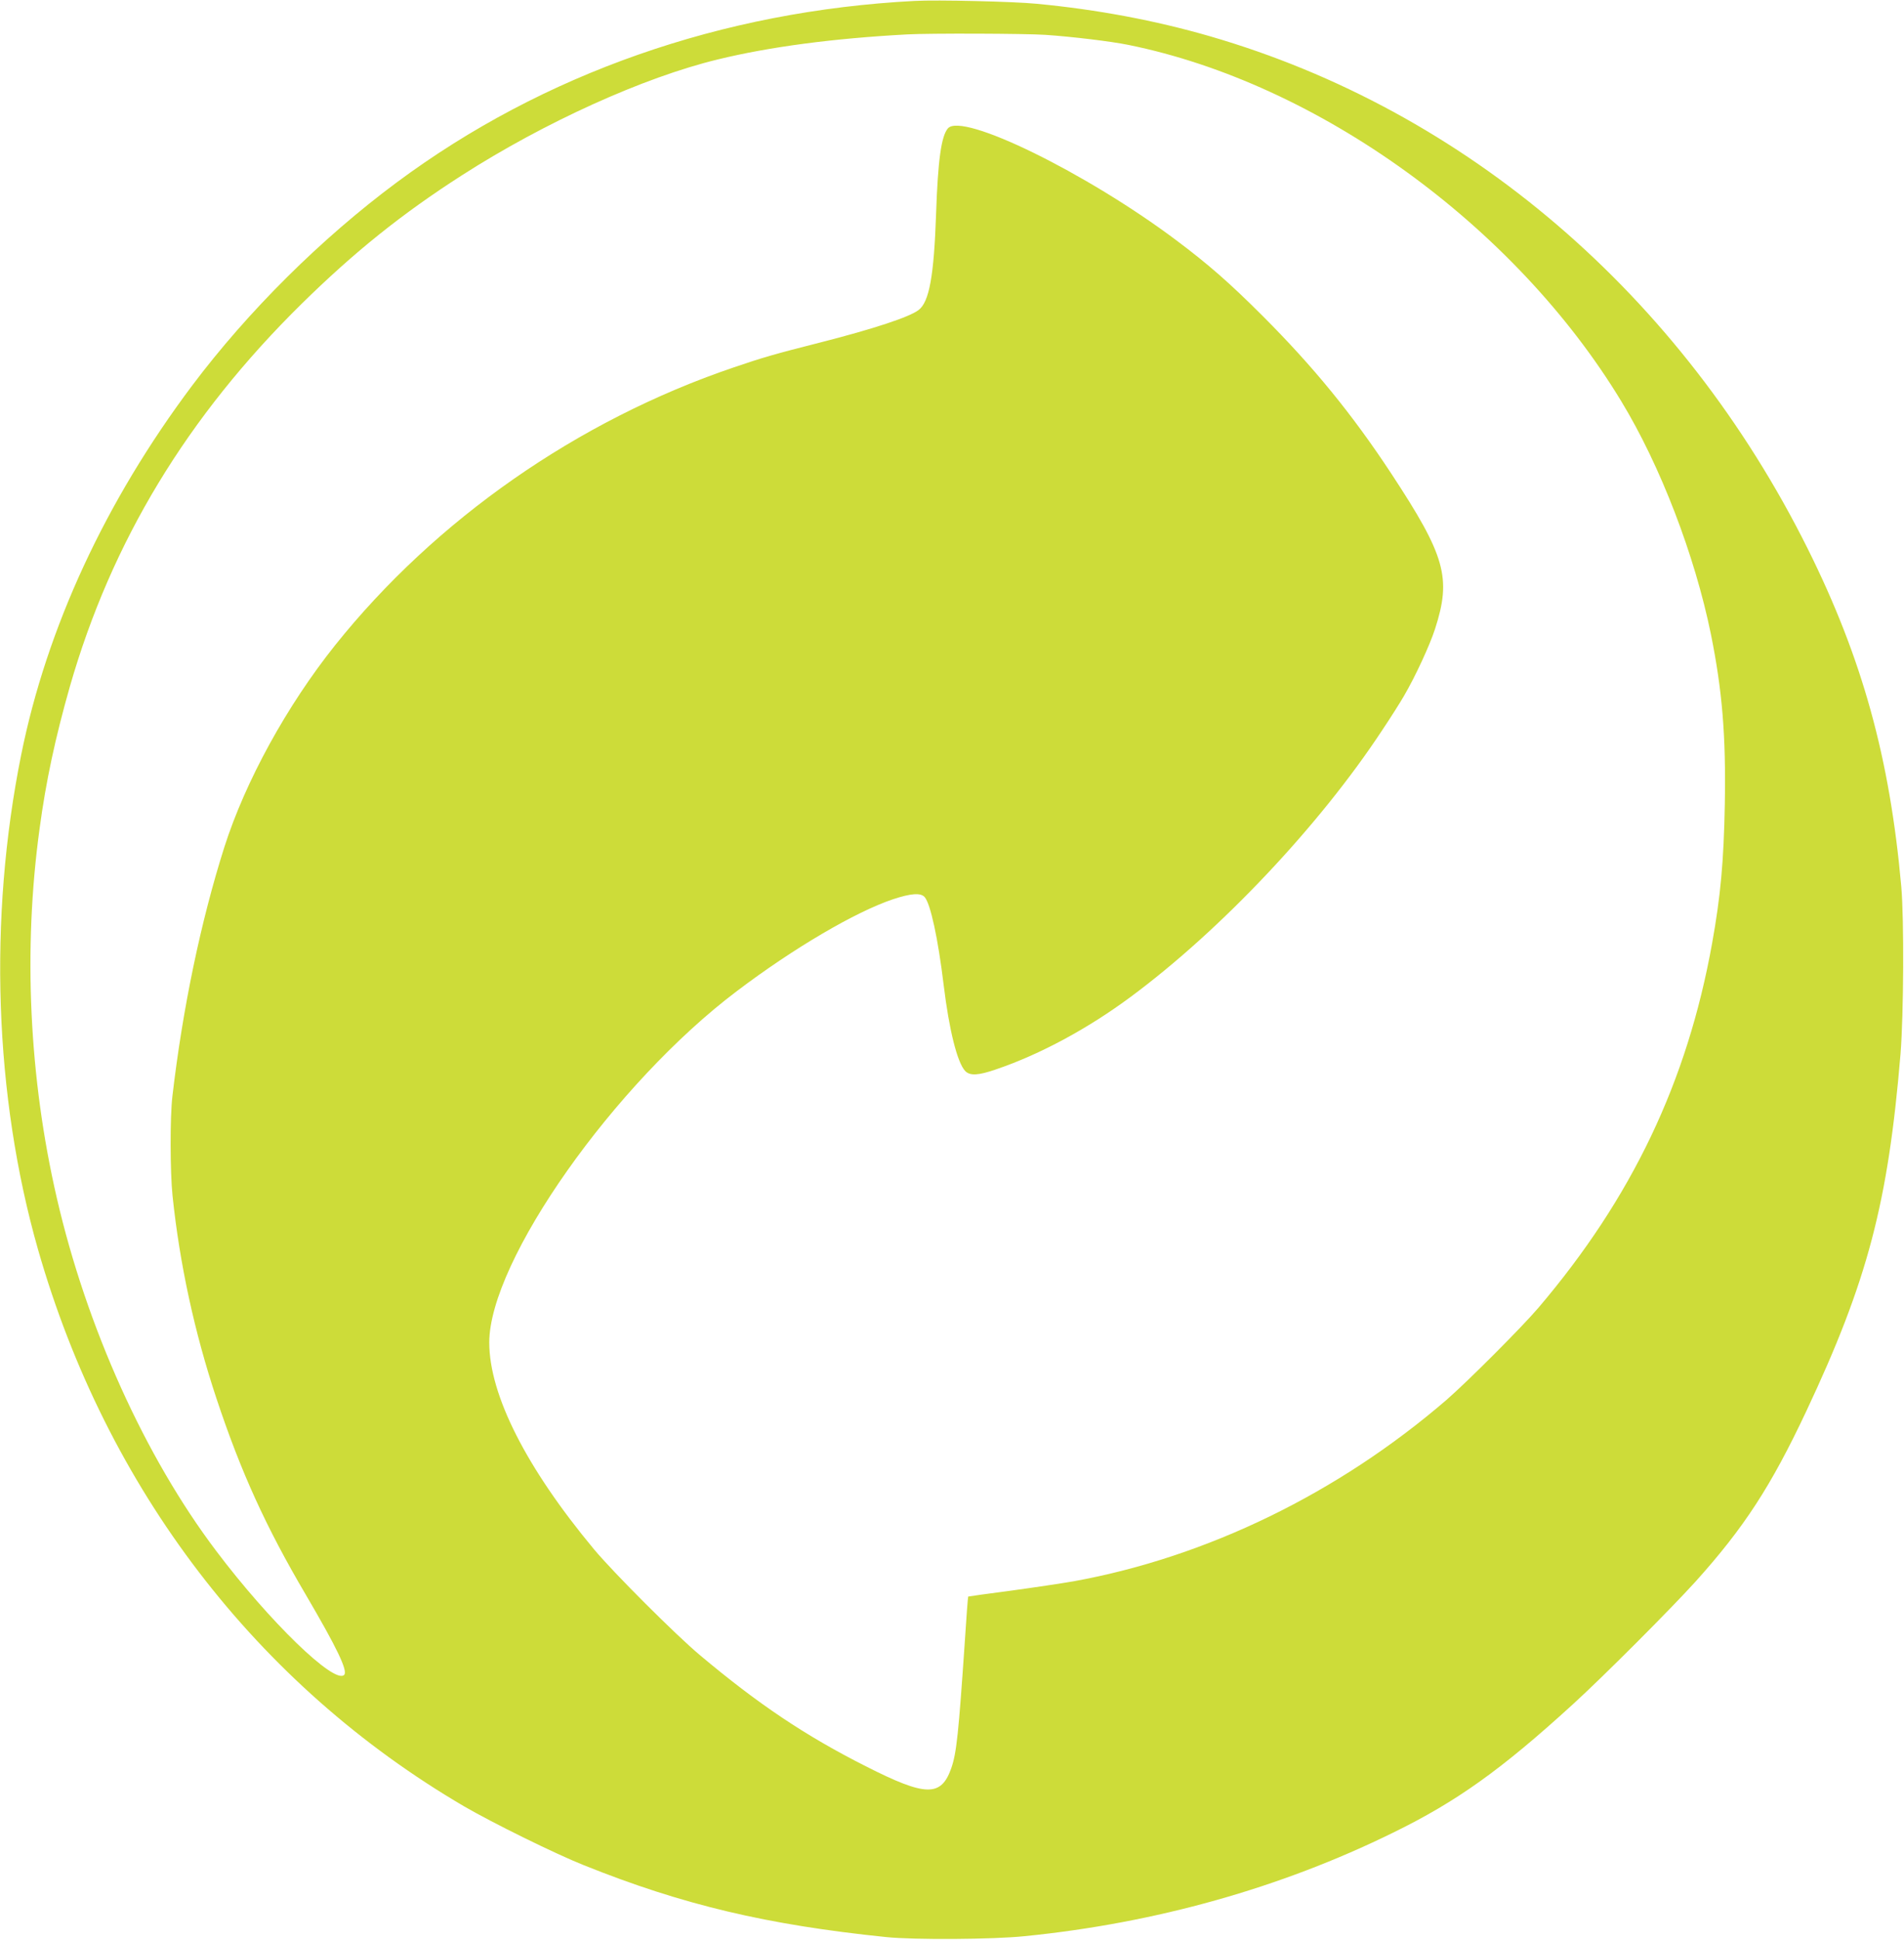<?xml version="1.0" standalone="no"?>
<!DOCTYPE svg PUBLIC "-//W3C//DTD SVG 20010904//EN"
 "http://www.w3.org/TR/2001/REC-SVG-20010904/DTD/svg10.dtd">
<svg version="1.0" xmlns="http://www.w3.org/2000/svg"
 width="1257pt" height="1280pt" viewBox="0 0 1257 1280"
 preserveAspectRatio="xMidYMid meet">
<g transform="translate(0,1280) scale(0.1,-0.1)"
fill="#cddc39" stroke="none">
<path d="M6040 12794 c-1274 -66 -2454 -480 -3420 -1197 -500 -371 -983 -851
-1352 -1342 -573 -764 -959 -1598 -1128 -2435 -218 -1081 -178 -2252 111
-3265 452 -1579 1442 -2872 2814 -3675 184 -107 601 -313 790 -388 653 -262
1208 -393 1995 -474 185 -19 704 -16 915 6 863 86 1689 318 2430 682 422 206
717 417 1190 849 203 185 647 630 809 809 322 358 498 630 730 1122 406 862
541 1377 623 2359 21 263 24 889 5 1105 -76 851 -258 1507 -618 2230 -835
1674 -2257 2892 -3947 3381 -360 104 -742 176 -1142 214 -150 15 -661 27 -805
19z m862 -224 c176 -12 433 -43 546 -66 1253 -253 2552 -1191 3255 -2351 259
-426 486 -1018 592 -1537 75 -371 100 -670 92 -1121 -7 -382 -28 -609 -84
-920 -164 -913 -529 -1679 -1147 -2405 -112 -131 -467 -486 -606 -607 -715
-616 -1581 -1037 -2460 -1197 -74 -13 -261 -41 -415 -62 -154 -20 -281 -38
-283 -39 -2 -2 -12 -132 -22 -291 -42 -617 -55 -742 -90 -842 -67 -190 -168
-188 -564 13 -400 202 -710 410 -1096 734 -162 136 -568 542 -697 696 -449
539 -693 1021 -693 1367 1 538 825 1708 1636 2319 374 283 780 521 1029 605
118 39 183 44 209 15 39 -43 89 -275 126 -581 36 -297 90 -512 142 -567 31
-33 87 -30 205 11 291 99 606 269 889 479 594 440 1245 1130 1658 1757 57 85
122 188 145 228 76 130 170 334 205 442 109 337 69 481 -289 1025 -258 392
-515 706 -849 1040 -219 219 -359 341 -571 500 -592 444 -1413 846 -1507 738
-44 -51 -66 -211 -78 -561 -14 -412 -45 -585 -116 -638 -60 -46 -296 -124
-649 -214 -304 -77 -379 -99 -573 -165 -1028 -349 -1966 -1003 -2630 -1833
-319 -400 -592 -897 -731 -1332 -155 -488 -275 -1062 -343 -1645 -16 -136 -15
-500 1 -655 47 -450 145 -902 290 -1338 162 -487 326 -847 591 -1297 204 -348
278 -501 252 -527 -64 -64 -493 352 -844 817 -471 623 -856 1476 -1053 2330
-183 792 -223 1640 -114 2435 42 314 104 602 200 939 275 958 775 1783 1530
2526 348 342 662 594 1058 848 544 349 1201 647 1691 765 340 83 764 139 1250
165 146 8 776 6 912 -3z"/>
</g>
</svg>
